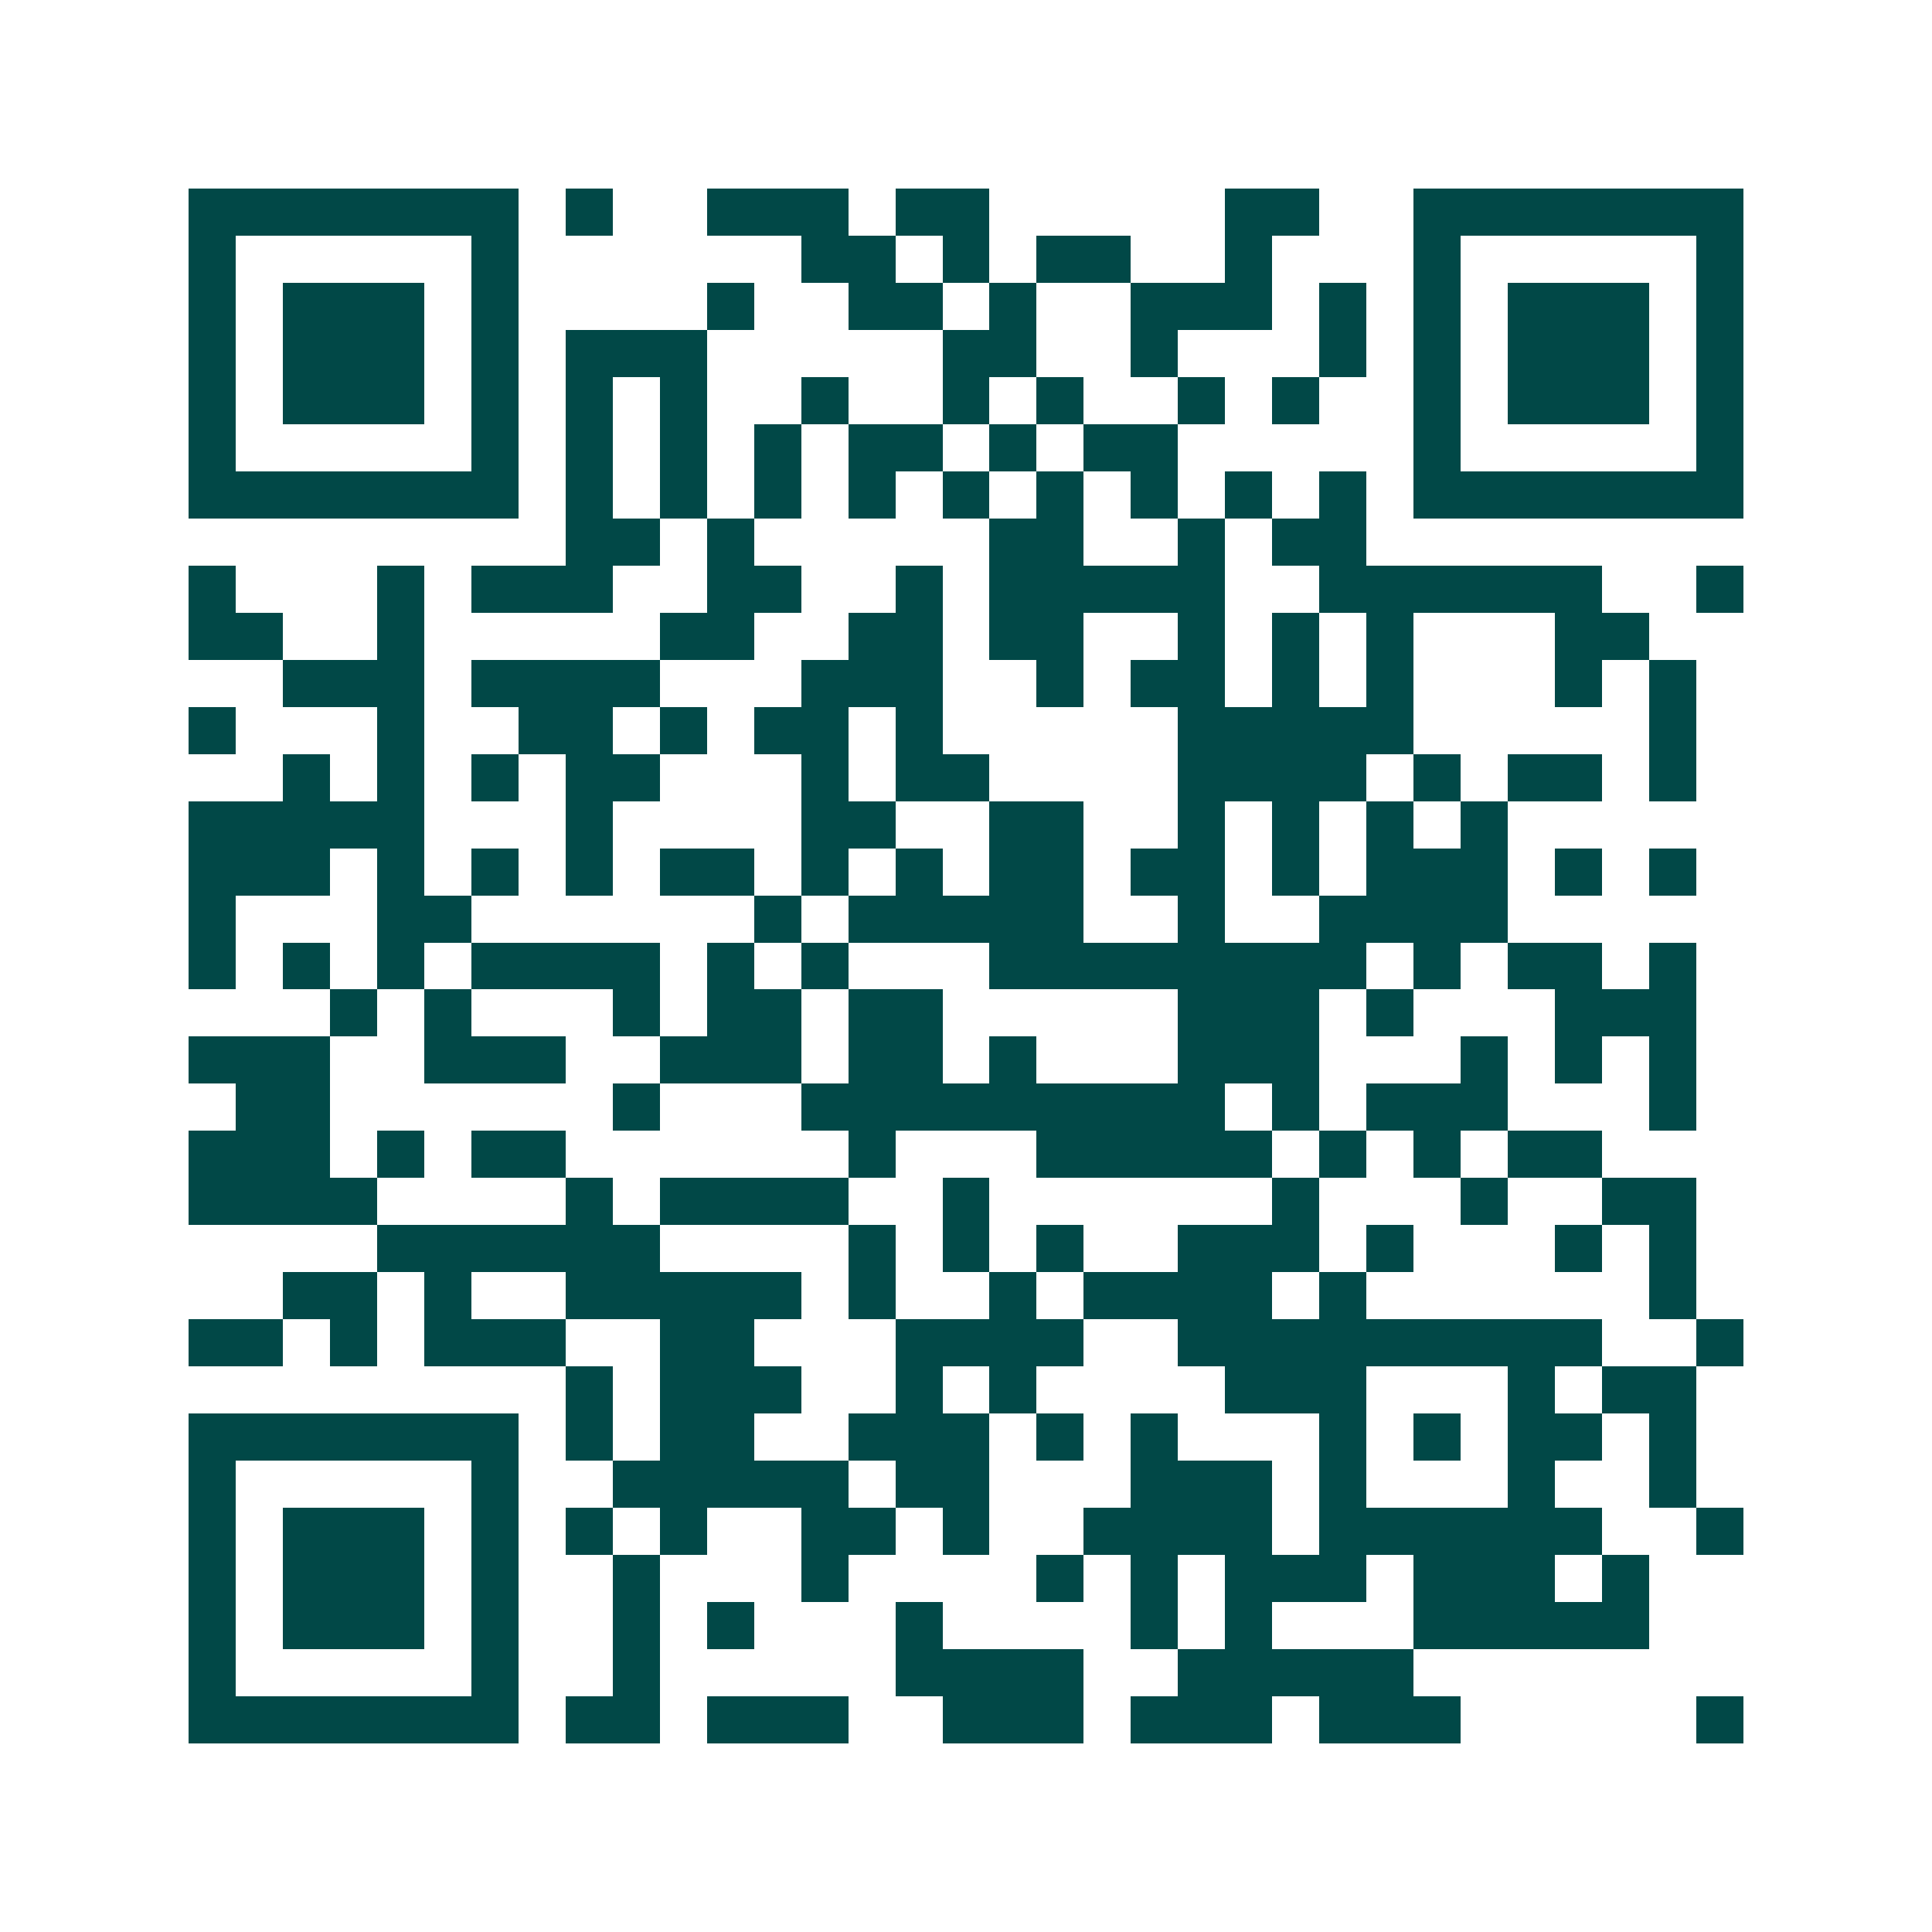 <svg xmlns="http://www.w3.org/2000/svg" width="200" height="200" viewBox="0 0 41 41" shape-rendering="crispEdges"><path fill="#ffffff" d="M0 0h41v41H0z"/><path stroke="#014847" d="M4 4.5h7m1 0h1m2 0h3m1 0h2m5 0h2m2 0h7M4 5.5h1m5 0h1m6 0h2m1 0h1m1 0h2m2 0h1m3 0h1m5 0h1M4 6.5h1m1 0h3m1 0h1m4 0h1m2 0h2m1 0h1m2 0h3m1 0h1m1 0h1m1 0h3m1 0h1M4 7.5h1m1 0h3m1 0h1m1 0h3m5 0h2m2 0h1m3 0h1m1 0h1m1 0h3m1 0h1M4 8.5h1m1 0h3m1 0h1m1 0h1m1 0h1m2 0h1m2 0h1m1 0h1m2 0h1m1 0h1m2 0h1m1 0h3m1 0h1M4 9.5h1m5 0h1m1 0h1m1 0h1m1 0h1m1 0h2m1 0h1m1 0h2m5 0h1m5 0h1M4 10.5h7m1 0h1m1 0h1m1 0h1m1 0h1m1 0h1m1 0h1m1 0h1m1 0h1m1 0h1m1 0h7M12 11.5h2m1 0h1m5 0h2m2 0h1m1 0h2M4 12.5h1m3 0h1m1 0h3m2 0h2m2 0h1m1 0h5m2 0h6m2 0h1M4 13.5h2m2 0h1m5 0h2m2 0h2m1 0h2m2 0h1m1 0h1m1 0h1m3 0h2M6 14.5h3m1 0h4m3 0h3m2 0h1m1 0h2m1 0h1m1 0h1m3 0h1m1 0h1M4 15.5h1m3 0h1m2 0h2m1 0h1m1 0h2m1 0h1m5 0h5m5 0h1M6 16.5h1m1 0h1m1 0h1m1 0h2m3 0h1m1 0h2m4 0h4m1 0h1m1 0h2m1 0h1M4 17.5h5m3 0h1m4 0h2m2 0h2m2 0h1m1 0h1m1 0h1m1 0h1M4 18.5h3m1 0h1m1 0h1m1 0h1m1 0h2m1 0h1m1 0h1m1 0h2m1 0h2m1 0h1m1 0h3m1 0h1m1 0h1M4 19.5h1m3 0h2m6 0h1m1 0h5m2 0h1m2 0h4M4 20.5h1m1 0h1m1 0h1m1 0h4m1 0h1m1 0h1m3 0h8m1 0h1m1 0h2m1 0h1M7 21.5h1m1 0h1m3 0h1m1 0h2m1 0h2m5 0h3m1 0h1m3 0h3M4 22.5h3m2 0h3m2 0h3m1 0h2m1 0h1m3 0h3m3 0h1m1 0h1m1 0h1M5 23.5h2m6 0h1m3 0h9m1 0h1m1 0h3m3 0h1M4 24.5h3m1 0h1m1 0h2m6 0h1m3 0h5m1 0h1m1 0h1m1 0h2M4 25.5h4m4 0h1m1 0h4m2 0h1m6 0h1m3 0h1m2 0h2M8 26.5h6m4 0h1m1 0h1m1 0h1m2 0h3m1 0h1m3 0h1m1 0h1M6 27.5h2m1 0h1m2 0h5m1 0h1m2 0h1m1 0h4m1 0h1m6 0h1M4 28.5h2m1 0h1m1 0h3m2 0h2m3 0h4m2 0h9m2 0h1M12 29.5h1m1 0h3m2 0h1m1 0h1m4 0h3m3 0h1m1 0h2M4 30.5h7m1 0h1m1 0h2m2 0h3m1 0h1m1 0h1m3 0h1m1 0h1m1 0h2m1 0h1M4 31.5h1m5 0h1m2 0h5m1 0h2m3 0h3m1 0h1m3 0h1m2 0h1M4 32.5h1m1 0h3m1 0h1m1 0h1m1 0h1m2 0h2m1 0h1m2 0h4m1 0h6m2 0h1M4 33.5h1m1 0h3m1 0h1m2 0h1m3 0h1m4 0h1m1 0h1m1 0h3m1 0h3m1 0h1M4 34.5h1m1 0h3m1 0h1m2 0h1m1 0h1m3 0h1m4 0h1m1 0h1m3 0h5M4 35.5h1m5 0h1m2 0h1m5 0h4m2 0h5M4 36.5h7m1 0h2m1 0h3m2 0h3m1 0h3m1 0h3m5 0h1"/></svg>

